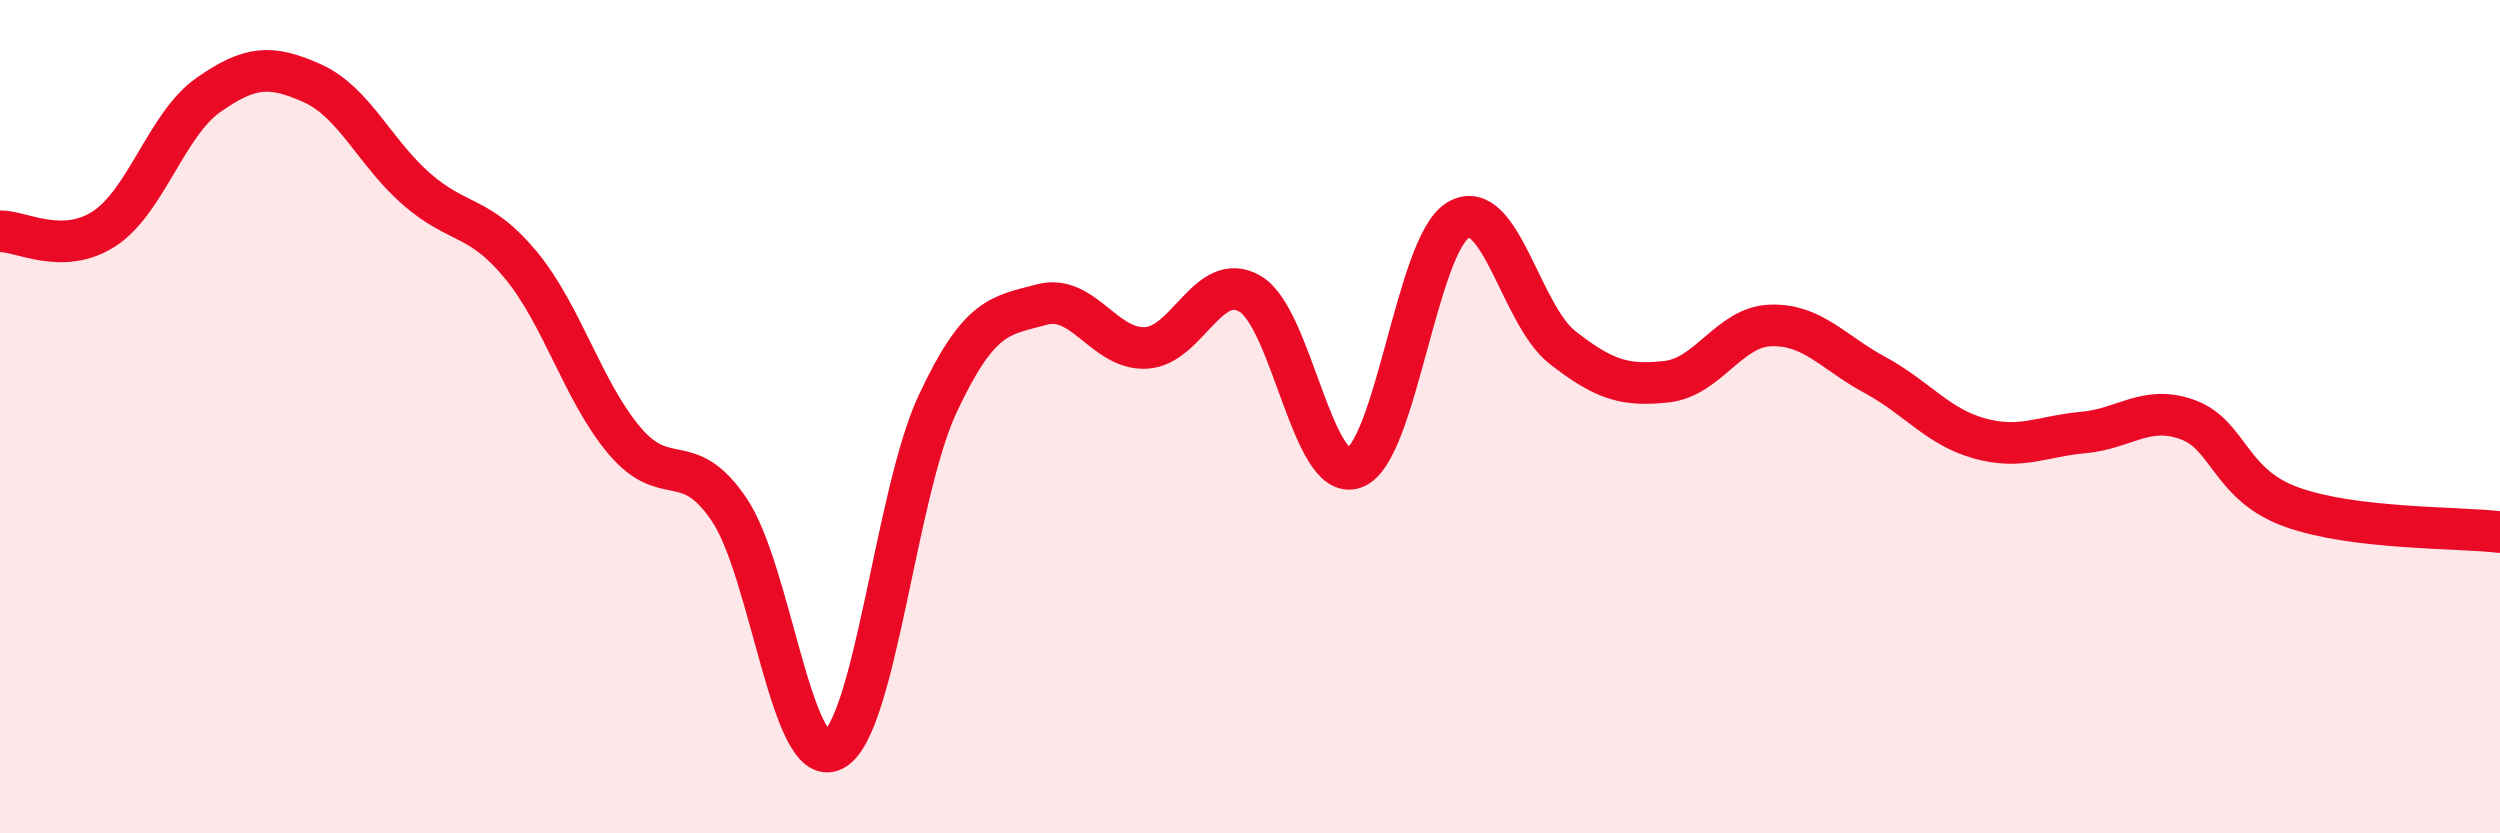 
    <svg width="60" height="20" viewBox="0 0 60 20" xmlns="http://www.w3.org/2000/svg">
      <path
        d="M 0,5.55 C 0.5,5.54 1.5,6.14 2.5,5.49 C 3.5,4.84 4,2.98 5,2.28 C 6,1.58 6.5,1.55 7.5,2 C 8.5,2.45 9,3.67 10,4.54 C 11,5.41 11.5,5.15 12.5,6.36 C 13.5,7.57 14,9.42 15,10.59 C 16,11.76 16.5,10.75 17.5,12.23 C 18.5,13.71 19,18.51 20,18 C 21,17.49 21.5,11.84 22.5,9.7 C 23.5,7.56 24,7.58 25,7.31 C 26,7.04 26.5,8.4 27.5,8.35 C 28.5,8.3 29,6.47 30,7.05 C 31,7.63 31.5,11.58 32.5,11.23 C 33.5,10.88 34,5.86 35,5.28 C 36,4.7 36.5,7.56 37.5,8.34 C 38.5,9.12 39,9.27 40,9.16 C 41,9.05 41.5,7.84 42.5,7.81 C 43.5,7.78 44,8.46 45,9 C 46,9.54 46.5,10.24 47.5,10.52 C 48.5,10.8 49,10.47 50,10.38 C 51,10.29 51.5,9.71 52.5,10.07 C 53.5,10.43 53.5,11.63 55,12.17 C 56.5,12.71 59,12.65 60,12.77L60 20L0 20Z"
        fill="#EB0A25"
        opacity="0.1"
        stroke-linecap="round"
        stroke-linejoin="round"
      />
      <path
        d="M 0,5.55 C 0.5,5.54 1.5,6.14 2.5,5.49 C 3.5,4.84 4,2.98 5,2.28 C 6,1.58 6.5,1.55 7.5,2 C 8.5,2.45 9,3.67 10,4.54 C 11,5.41 11.5,5.15 12.5,6.36 C 13.5,7.57 14,9.42 15,10.59 C 16,11.76 16.5,10.75 17.5,12.23 C 18.5,13.71 19,18.51 20,18 C 21,17.49 21.5,11.84 22.5,9.7 C 23.5,7.56 24,7.58 25,7.31 C 26,7.04 26.5,8.4 27.5,8.35 C 28.5,8.3 29,6.47 30,7.05 C 31,7.63 31.5,11.58 32.5,11.23 C 33.5,10.88 34,5.86 35,5.28 C 36,4.7 36.5,7.56 37.5,8.34 C 38.5,9.12 39,9.27 40,9.16 C 41,9.05 41.5,7.84 42.5,7.81 C 43.5,7.78 44,8.46 45,9 C 46,9.54 46.5,10.24 47.5,10.52 C 48.5,10.8 49,10.47 50,10.38 C 51,10.29 51.5,9.71 52.5,10.07 C 53.5,10.43 53.5,11.63 55,12.17 C 56.5,12.71 59,12.65 60,12.77"
        stroke="#EB0A25"
        stroke-width="1"
        fill="none"
        stroke-linecap="round"
        stroke-linejoin="round"
      />
    </svg>
  